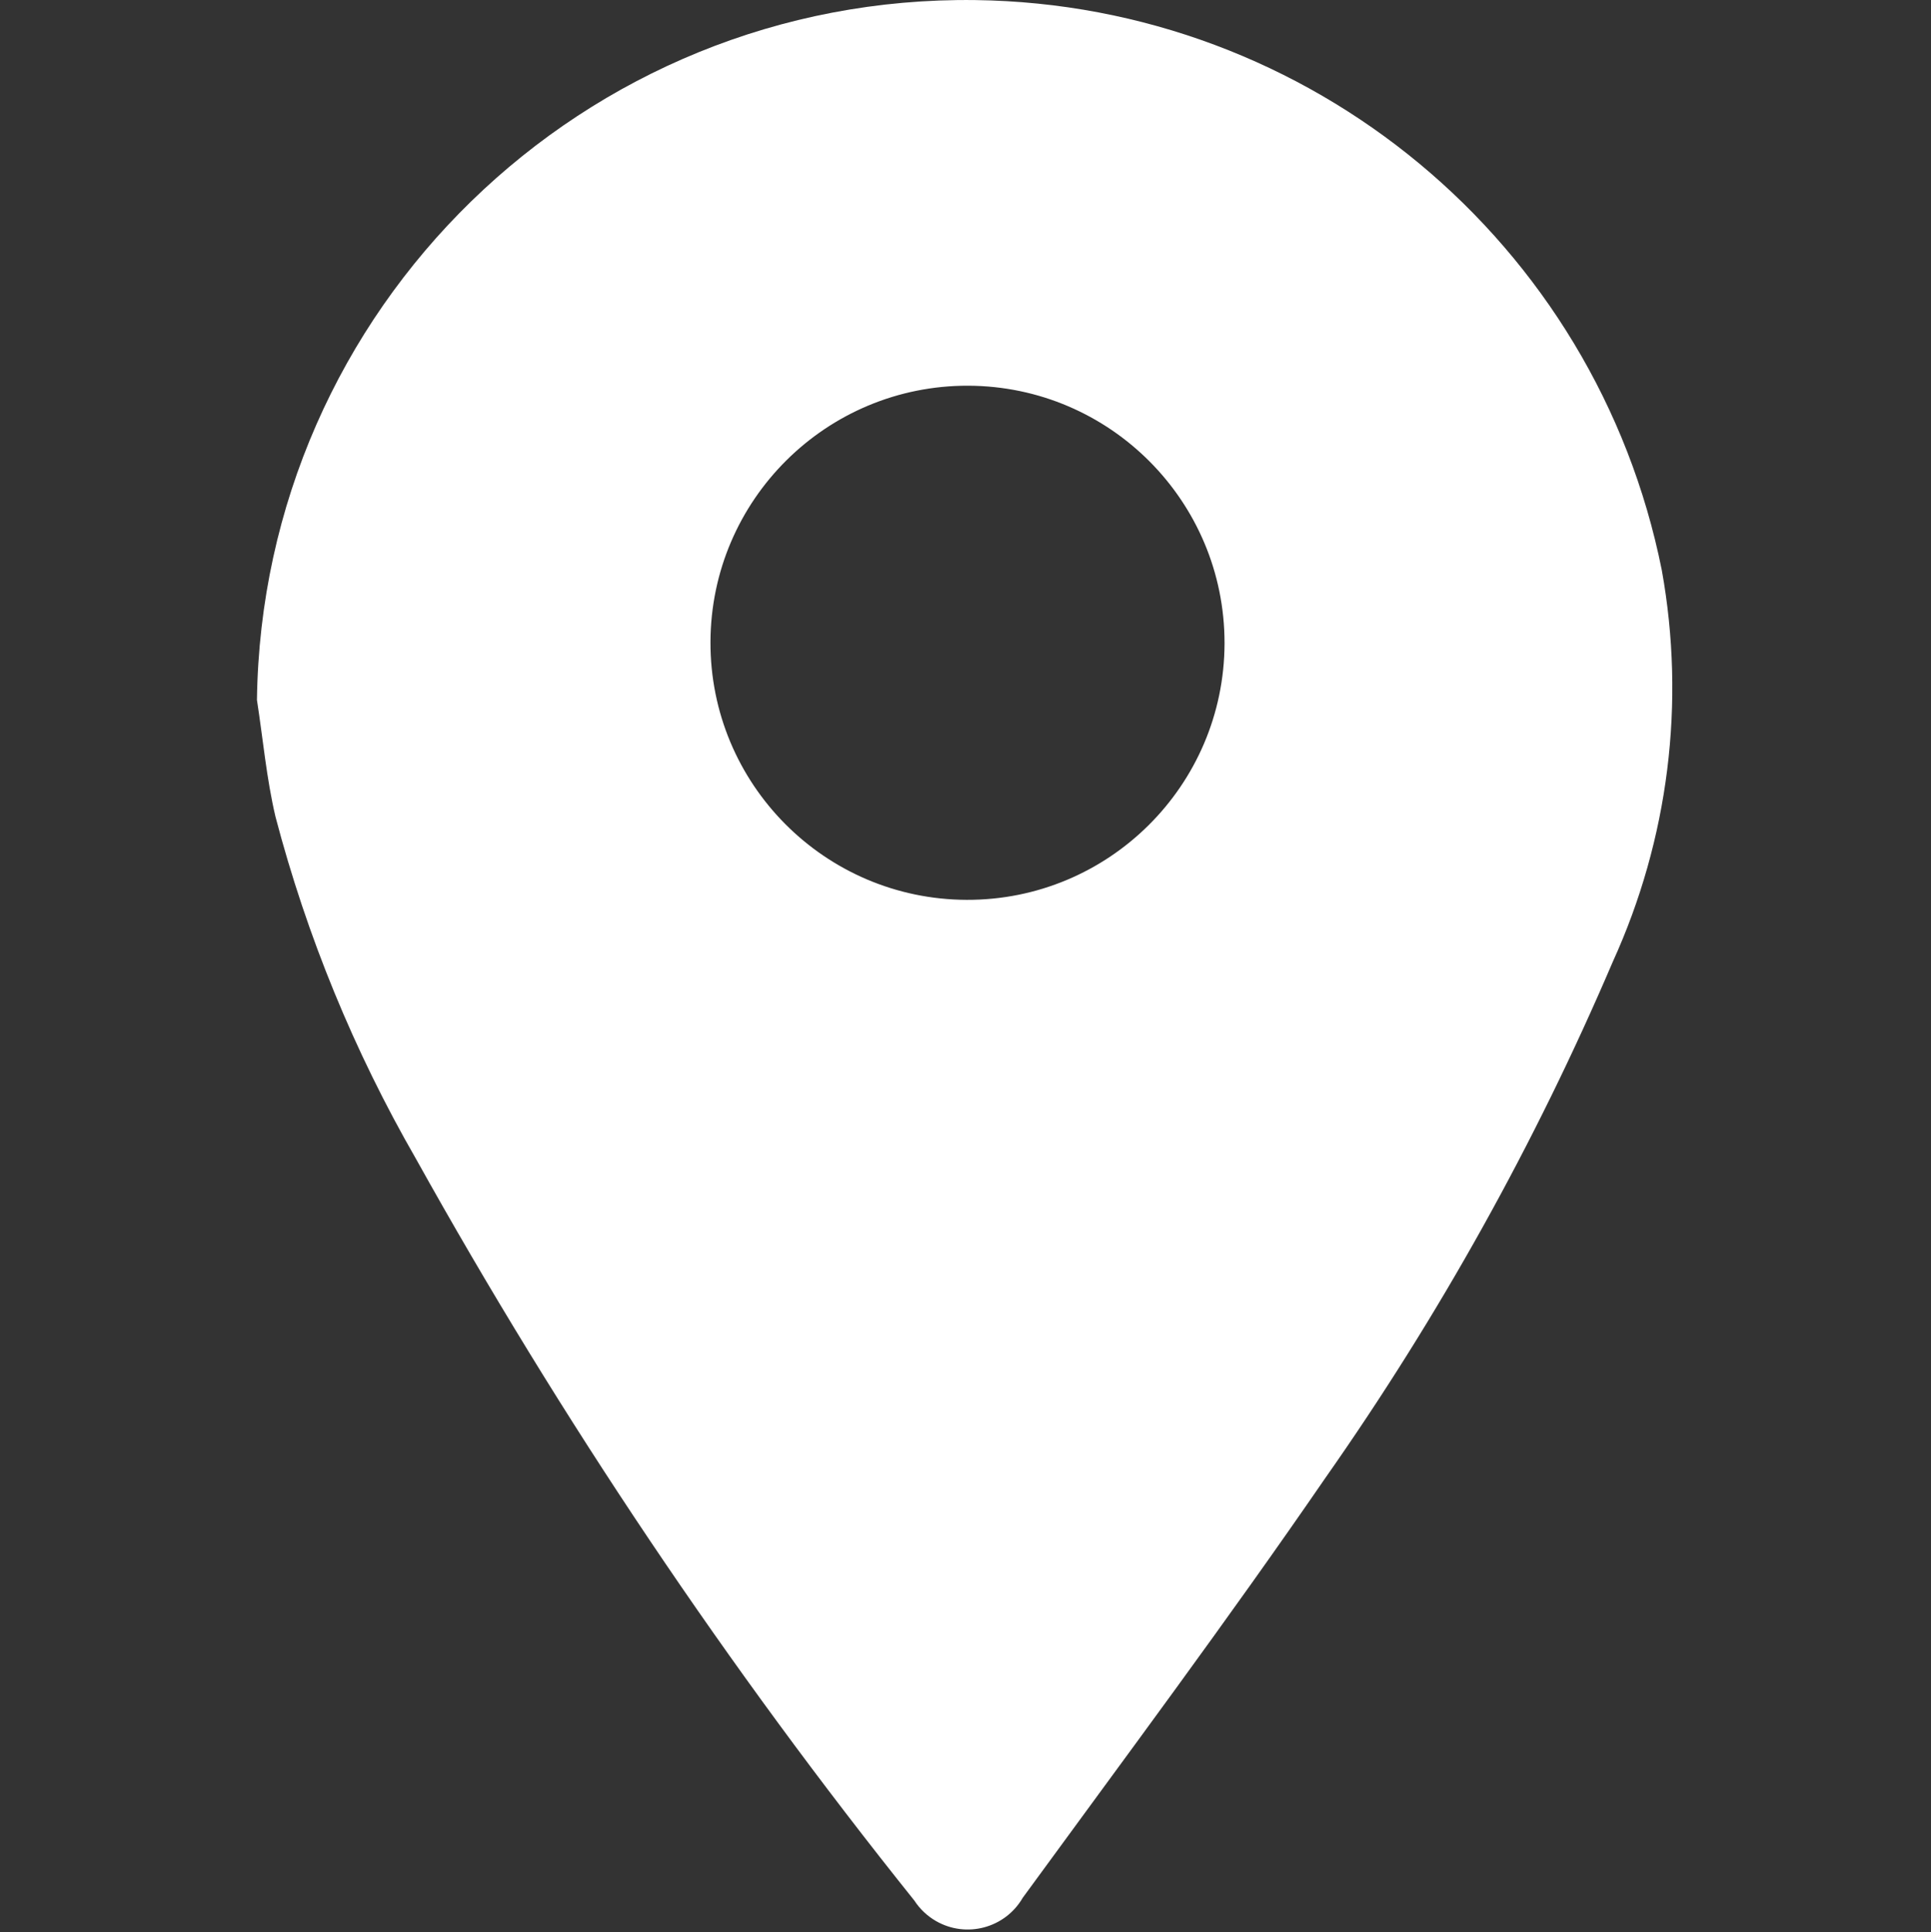<?xml version="1.0" encoding="UTF-8"?><svg id="walls" xmlns="http://www.w3.org/2000/svg" viewBox="0 0 500.45 500.74"><rect x="0" y="0" width="500.45" height="500.74" fill="#333333" stroke="none"/><path id="location" d="M66.59,181.43C67.92,79.91,151.3-1.31,252.83,.02c86.7,1.14,160.82,62.7,177.85,147.72,6.2,34.33,1.77,69.74-12.7,101.49-20.1,47.04-45.06,91.85-74.46,133.72-25.32,36.85-52.08,72.69-78.45,108.82-4.56,7.88-14.64,10.58-22.53,6.02-2.24-1.3-4.15-3.1-5.56-5.27-48.36-60.36-91.57-124.67-129.19-192.25-16.01-27.81-28.25-57.62-36.4-88.65-2.32-9.88-3.23-20.1-4.79-30.18M250.96,99.95c-36.79-.12-66.71,29.61-66.83,66.4-.12,36.79,29.61,66.71,66.4,66.83,36.79,.12,66.71-29.61,66.83-66.4v-.12c.02-36.73-29.67-66.56-66.4-66.71" fill="#fff"/></svg>